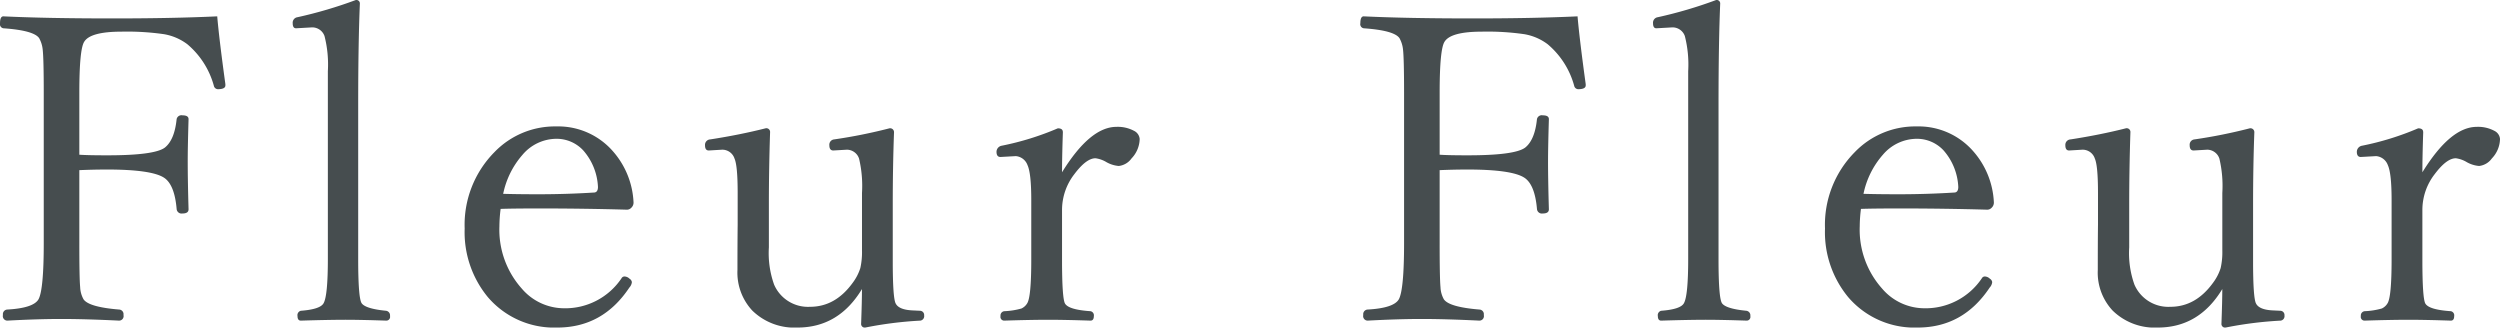 <svg xmlns="http://www.w3.org/2000/svg" width="408.344" height="53.5" viewBox="0 0 408.344 53.5">
  <defs>
    <style>
      .cls-1 {
        fill: #464d4f;
        fill-rule: evenodd;
      }
    </style>
  </defs>
  <path id="logo" class="cls-1" d="M188.03,9754.91q7.245,0,9.3,1.34,1.71,1.125,2.051,5.09a0.809,0.809,0,0,0,.957.75c0.661,0,.991-0.23.991-0.68q-0.136-4.755-.136-7.86,0-2.265.136-6.87c0-.42-0.33-0.62-0.991-0.62a0.8,0.8,0,0,0-.957.62q-0.342,3.375-1.914,4.64-1.675,1.275-9.433,1.27c-2.279,0-3.794-.04-4.546-0.1v-10.12c0-4.7.261-7.46,0.786-8.31q0.99-1.665,6.084-1.67a42.493,42.493,0,0,1,6.938.41,8.78,8.78,0,0,1,3.828,1.64,13.525,13.525,0,0,1,4.341,6.8,0.693,0.693,0,0,0,.65.55c0.82,0,1.23-.21,1.23-0.62v-0.2q-1.026-7.455-1.333-11.08-7.418.345-17.192,0.34-10.63,0-17.74-.34c-0.364,0-.546.38-0.546,1.13a0.677,0.677,0,0,0,.546.82c3.3,0.23,5.252.76,5.845,1.61a4.815,4.815,0,0,1,.581,1.88q0.171,1.53.171,7.04v24.54c0,5.08-.285,8.15-0.854,9.19q-0.821,1.44-5.093,1.68a0.757,0.757,0,0,0-.718.89,0.739,0.739,0,0,0,.718.92q4.956-.27,8.818-0.27,3.93,0,9.434.27a0.739,0.739,0,0,0,.718-0.92,0.758,0.758,0,0,0-.718-0.89q-4.956-.405-5.811-1.68a4.441,4.441,0,0,1-.547-1.98q-0.137-1.44-.136-7.21v-11.9c1.435-.06,2.95-0.1,4.546-0.1h0Zm35.369,21.81q-0.513,1.02-3.726,1.26a0.737,0.737,0,0,0-.547.86q0,0.75.547,0.75,4.477-.135,7.28-0.14,2.461,0,6.665.14a0.611,0.611,0,0,0,.616-0.75,0.753,0.753,0,0,0-.65-0.86c-2.279-.22-3.612-0.65-4-1.26q-0.548-.93-0.547-7.21v-25.06q0-10.185.274-16.64a0.562,0.562,0,0,0-.684-0.58,71.387,71.387,0,0,1-9.5,2.8,0.907,0.907,0,0,0-.786.99c0,0.55.182,0.82,0.547,0.82l2.461-.14a2.125,2.125,0,0,1,2.187,1.41,18.813,18.813,0,0,1,.547,5.74v30.66c0,3.96-.228,6.37-0.683,7.21h0Zm35.779-15.45q6.7,0,13.774.2a1,1,0,0,0,.718-0.34,1.139,1.139,0,0,0,.342-0.85,13.564,13.564,0,0,0-3.418-8.41,11.854,11.854,0,0,0-9.194-4,13.7,13.7,0,0,0-10.118,4.21,16.87,16.87,0,0,0-4.853,12.47,16.657,16.657,0,0,0,3.794,11.21,14.223,14.223,0,0,0,11.348,4.96q7.416,0,11.757-6.53a1.525,1.525,0,0,0,.411-0.89,0.756,0.756,0,0,0-.376-0.55,1.221,1.221,0,0,0-.821-0.37,0.535,0.535,0,0,0-.478.27,11.071,11.071,0,0,1-9.536,4.92,9.09,9.09,0,0,1-6.768-3.21,14.425,14.425,0,0,1-3.657-10.18,23.222,23.222,0,0,1,.2-2.84q2.187-.075,6.87-0.07h0Zm-3.315-8.75a7.3,7.3,0,0,1,5.537-2.63,5.932,5.932,0,0,1,4.409,1.91,9.7,9.7,0,0,1,2.392,5.95c0,0.61-.228.92-0.683,0.92-2.871.18-5.891,0.28-9.058,0.28-2.461,0-4.375-.03-5.742-0.07a13.887,13.887,0,0,1,3.145-6.36h0Zm65,27.07a0.735,0.735,0,0,0,.616-0.85,0.692,0.692,0,0,0-.65-0.76l-1.264-.06c-1.482-.07-2.393-0.45-2.735-1.13-0.319-.59-0.478-2.91-0.478-6.94v-9.23q0-6.12.205-11.76a0.636,0.636,0,0,0-.752-0.68,84.474,84.474,0,0,1-9.024,1.81,0.867,0.867,0,0,0-.786.96c0,0.57.217,0.85,0.65,0.85l2.221-.13a2.113,2.113,0,0,1,1.983,1.46,19.406,19.406,0,0,1,.478,5.61v9.37a11.858,11.858,0,0,1-.273,2.9,8.054,8.054,0,0,1-1.265,2.43c-1.891,2.6-4.2,3.89-6.938,3.89a6.027,6.027,0,0,1-5.879-3.62,15.277,15.277,0,0,1-.855-6.08v-7.01q0-5.775.2-11.83a0.608,0.608,0,0,0-.751-0.61q-4.2,1.065-9.024,1.81a0.889,0.889,0,0,0-.854.96c0,0.57.2,0.85,0.615,0.85l2.187-.13a2.093,2.093,0,0,1,2.017,1.46q0.513,1.17.513,5.61v5.16q-0.034,2.67-.035,7.42a9.092,9.092,0,0,0,2.427,6.63,9.821,9.821,0,0,0,7.383,2.77q6.733,0,10.527-6.29,0,1.875-.136,5.64a0.591,0.591,0,0,0,.683.65,62.158,62.158,0,0,1,8.989-1.13h0Zm23.27-30.8c0-.41-0.273-0.61-0.82-0.61a46.174,46.174,0,0,1-9.16,2.84,1.022,1.022,0,0,0-.855.99c0,0.57.216,0.85,0.649,0.85l2.5-.14a2.228,2.228,0,0,1,1.914,1.47q0.615,1.335.615,5.68v9.77q0,6.165-.684,7.15a2.1,2.1,0,0,1-.923.82,12.081,12.081,0,0,1-2.8.44,0.7,0.7,0,0,0-.616.79,0.611,0.611,0,0,0,.616.75q4.2-.135,7.143-0.14,2.734,0,6.939.14,0.546,0,.547-0.75a0.685,0.685,0,0,0-.547-0.79q-3.589-.24-4.17-1.26c-0.32-.59-0.479-2.98-0.479-7.15v-8.1a9.533,9.533,0,0,1,2.017-5.88q1.949-2.595,3.452-2.59a4.685,4.685,0,0,1,1.812.65,4.941,4.941,0,0,0,1.982.61,2.978,2.978,0,0,0,2.085-1.23,4.726,4.726,0,0,0,1.333-3.18,1.625,1.625,0,0,0-.923-1.33,5.609,5.609,0,0,0-2.871-.65q-4.306,0-8.887,7.42c0-1.67.046-3.85,0.137-6.57h0Zm66.09,6.12q7.245,0,9.3,1.34,1.709,1.125,2.051,5.09a0.808,0.808,0,0,0,.957.75c0.66,0,.991-0.23.991-0.68q-0.138-4.755-.137-7.86,0-2.265.137-6.87c0-.42-0.331-0.62-0.991-0.62a0.8,0.8,0,0,0-.957.62q-0.343,3.375-1.915,4.64-1.674,1.275-9.433,1.27c-2.279,0-3.794-.04-4.546-0.1v-10.12c0-4.7.262-7.46,0.786-8.31q0.992-1.665,6.084-1.67a42.507,42.507,0,0,1,6.939.41,8.791,8.791,0,0,1,3.828,1.64,13.517,13.517,0,0,1,4.34,6.8,0.694,0.694,0,0,0,.65.55c0.82,0,1.23-.21,1.23-0.62v-0.2q-1.024-7.455-1.333-11.08-7.416.345-17.192,0.34-10.631,0-17.739-.34c-0.365,0-.547.38-0.547,1.13a0.677,0.677,0,0,0,.547.82c3.3,0.23,5.252.76,5.844,1.61a4.831,4.831,0,0,1,.582,1.88q0.169,1.53.17,7.04v24.54c0,5.08-.285,8.15-0.854,9.19q-0.821,1.44-5.093,1.68a0.758,0.758,0,0,0-.718.89,0.739,0.739,0,0,0,.718.92q4.956-.27,8.819-0.27,3.93,0,9.433.27a0.739,0.739,0,0,0,.718-0.92,0.757,0.757,0,0,0-.718-0.89q-4.956-.405-5.81-1.68a4.416,4.416,0,0,1-.547-1.98q-0.138-1.44-.137-7.21v-11.9c1.436-.06,2.951-0.1,4.546-0.1h0Zm35.369,21.81q-0.513,1.02-3.726,1.26a0.737,0.737,0,0,0-.546.86q0,0.75.546,0.75,4.478-.135,7.281-0.14,2.46,0,6.665.14a0.611,0.611,0,0,0,.615-0.75,0.753,0.753,0,0,0-.649-0.86c-2.279-.22-3.612-0.65-4-1.26q-0.548-.93-0.547-7.21v-25.06q0-10.185.273-16.64a0.562,0.562,0,0,0-.684-0.58,71.335,71.335,0,0,1-9.5,2.8,0.907,0.907,0,0,0-.787.99c0,0.55.183,0.82,0.547,0.82l2.461-.14a2.127,2.127,0,0,1,2.188,1.41,18.846,18.846,0,0,1,.547,5.74v30.66c0,3.96-.228,6.37-0.684,7.21h0Zm35.779-15.45q6.7,0,13.775.2a1,1,0,0,0,.717-0.34,1.139,1.139,0,0,0,.342-0.85,13.564,13.564,0,0,0-3.418-8.41,11.851,11.851,0,0,0-9.194-4,13.7,13.7,0,0,0-10.117,4.21,16.867,16.867,0,0,0-4.854,12.47,16.657,16.657,0,0,0,3.794,11.21,14.223,14.223,0,0,0,11.348,4.96q7.416,0,11.758-6.53a1.529,1.529,0,0,0,.41-0.89,0.756,0.756,0,0,0-.376-0.55,1.22,1.22,0,0,0-.82-0.37,0.537,0.537,0,0,0-.479.27,11.071,11.071,0,0,1-9.536,4.92,9.09,9.09,0,0,1-6.768-3.21,14.425,14.425,0,0,1-3.657-10.18,23.222,23.222,0,0,1,.2-2.84q2.187-.075,6.87-0.07h0Zm-3.315-8.75a7.3,7.3,0,0,1,5.537-2.63A5.93,5.93,0,0,1,488,9751.8a9.7,9.7,0,0,1,2.393,5.95c0,0.61-.228.92-0.684,0.92-2.871.18-5.891,0.28-9.057,0.28-2.461,0-4.375-.03-5.743-0.07a13.887,13.887,0,0,1,3.145-6.36h0Zm65,27.07a0.735,0.735,0,0,0,.615-0.85,0.692,0.692,0,0,0-.649-0.76l-1.265-.06c-1.482-.07-2.393-0.45-2.734-1.13-0.32-.59-0.479-2.91-0.479-6.94v-9.23q0-6.12.205-11.76a0.636,0.636,0,0,0-.752-0.68,84.45,84.45,0,0,1-9.023,1.81,0.866,0.866,0,0,0-.786.96c0,0.57.216,0.85,0.649,0.85l2.222-.13a2.113,2.113,0,0,1,1.982,1.46,19.393,19.393,0,0,1,.479,5.61v9.37a11.849,11.849,0,0,1-.274,2.9,8.071,8.071,0,0,1-1.264,2.43c-1.892,2.6-4.2,3.89-6.939,3.89a6.027,6.027,0,0,1-5.879-3.62,15.281,15.281,0,0,1-.854-6.08v-7.01q0-5.775.2-11.83a0.609,0.609,0,0,0-.752-0.61q-4.2,1.065-9.024,1.81a0.89,0.89,0,0,0-.854.96c0,0.57.205,0.85,0.615,0.85l2.188-.13a2.092,2.092,0,0,1,2.016,1.46q0.513,1.17.513,5.61v5.16q-0.034,2.67-.034,7.42a9.087,9.087,0,0,0,2.427,6.63,9.817,9.817,0,0,0,7.382,2.77q6.734,0,10.528-6.29,0,1.875-.137,5.64a0.591,0.591,0,0,0,.684.65,62.123,62.123,0,0,1,8.989-1.13h0Zm23.269-30.8c0-.41-0.273-0.61-0.82-0.61a46.174,46.174,0,0,1-9.16,2.84,1.022,1.022,0,0,0-.855.99c0,0.57.217,0.85,0.65,0.85l2.5-.14a2.228,2.228,0,0,1,1.914,1.47q0.615,1.335.615,5.68v9.77q0,6.165-.683,7.15a2.1,2.1,0,0,1-.923.82,12.092,12.092,0,0,1-2.8.44,0.7,0.7,0,0,0-.615.79,0.611,0.611,0,0,0,.615.75q4.2-.135,7.144-0.14,2.733,0,6.938.14,0.546,0,.547-0.75a0.685,0.685,0,0,0-.547-0.79q-3.59-.24-4.17-1.26c-0.319-.59-0.478-2.98-0.478-7.15v-8.1a9.531,9.531,0,0,1,2.016-5.88q1.948-2.595,3.452-2.59a4.674,4.674,0,0,1,1.812.65,4.95,4.95,0,0,0,1.982.61,2.976,2.976,0,0,0,2.085-1.23,4.726,4.726,0,0,0,1.333-3.18,1.623,1.623,0,0,0-.923-1.33,5.609,5.609,0,0,0-2.871-.65q-4.307,0-8.886,7.42c0-1.67.045-3.85,0.136-6.57h0Z" transform="translate(-170.531 -9727.22)"/>
</svg>
